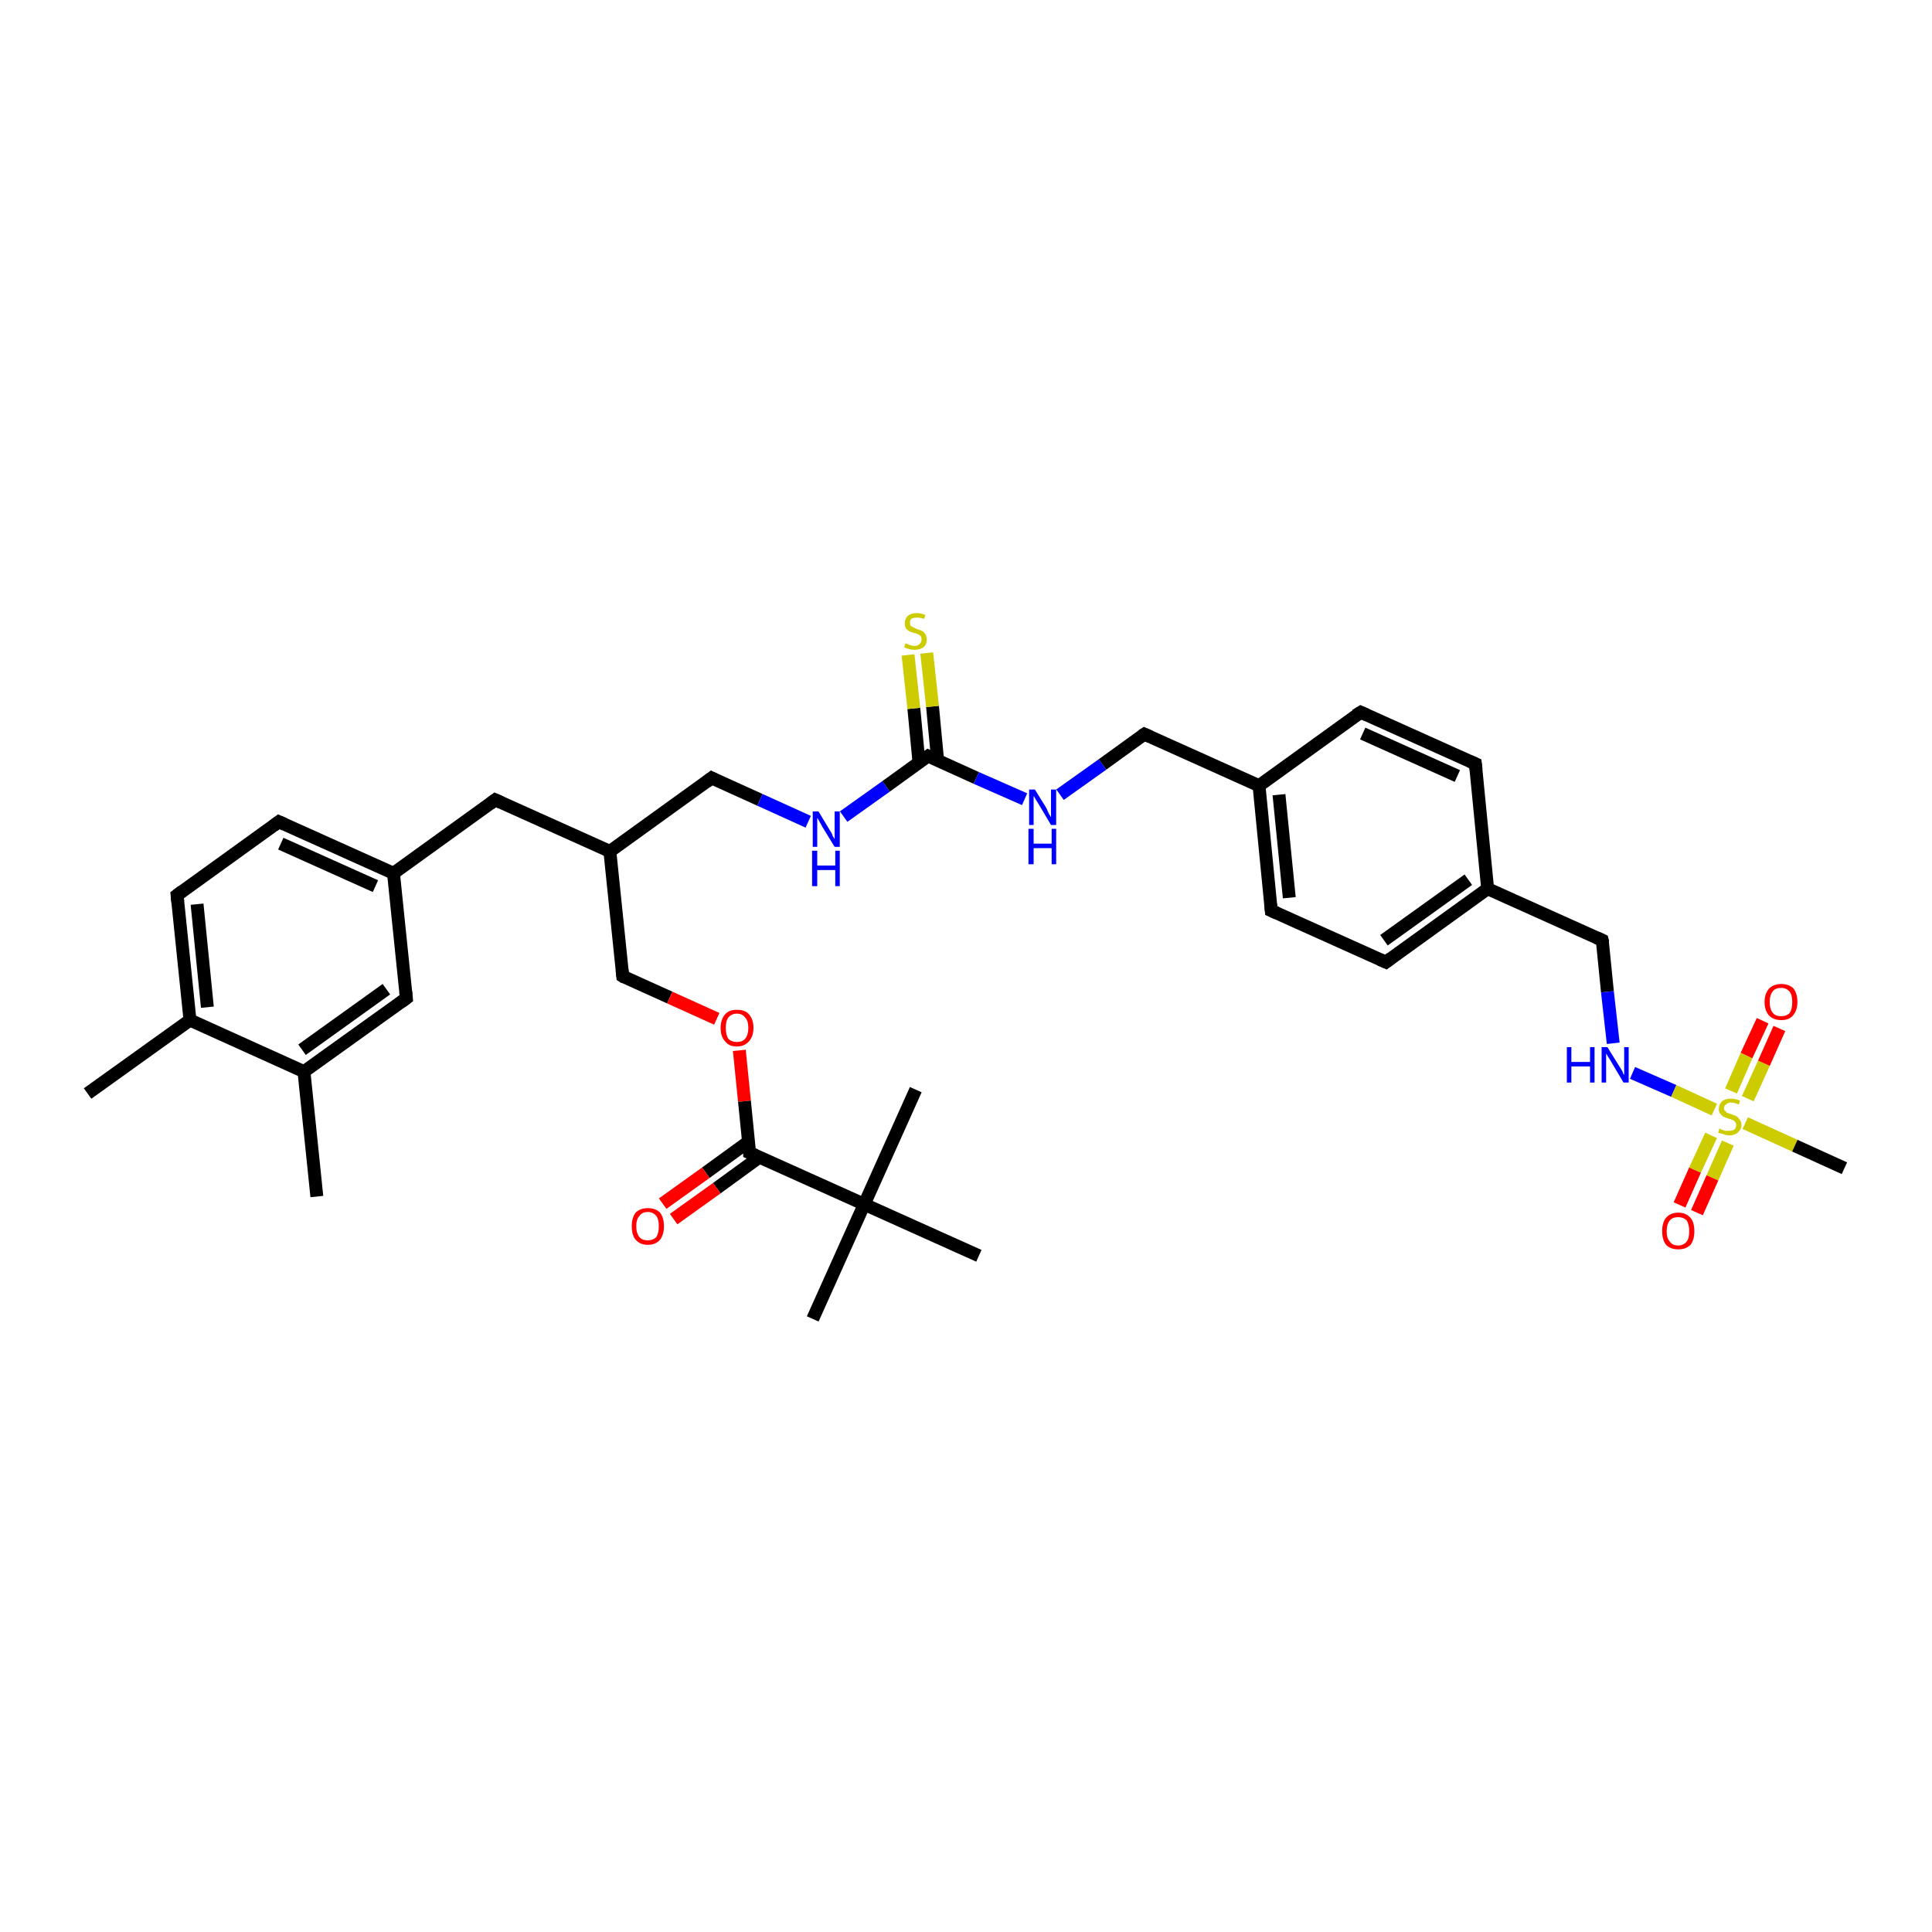 <?xml version='1.0' encoding='iso-8859-1'?>
<svg version='1.1' baseProfile='full'
              xmlns='http://www.w3.org/2000/svg'
                      xmlns:rdkit='http://www.rdkit.org/xml'
                      xmlns:xlink='http://www.w3.org/1999/xlink'
                  xml:space='preserve'
width='300px' height='300px' viewBox='0 0 300 300'>
<!-- END OF HEADER -->
<rect style='opacity:1.0;fill:#FFFFFF;stroke:none' width='300.0' height='300.0' x='0.0' y='0.0'> </rect>
<path class='bond-0 atom-0 atom-1' d='M 13.6,169.8 L 29.5,158.4' style='fill:none;fill-rule:evenodd;stroke:#000000;stroke-width:2.0px;stroke-linecap:butt;stroke-linejoin:miter;stroke-opacity:1' />
<path class='bond-1 atom-1 atom-2' d='M 29.5,158.4 L 27.5,139.0' style='fill:none;fill-rule:evenodd;stroke:#000000;stroke-width:2.0px;stroke-linecap:butt;stroke-linejoin:miter;stroke-opacity:1' />
<path class='bond-1 atom-1 atom-2' d='M 32.2,156.4 L 30.6,140.4' style='fill:none;fill-rule:evenodd;stroke:#000000;stroke-width:2.0px;stroke-linecap:butt;stroke-linejoin:miter;stroke-opacity:1' />
<path class='bond-2 atom-2 atom-3' d='M 27.5,139.0 L 43.3,127.6' style='fill:none;fill-rule:evenodd;stroke:#000000;stroke-width:2.0px;stroke-linecap:butt;stroke-linejoin:miter;stroke-opacity:1' />
<path class='bond-3 atom-3 atom-4' d='M 43.3,127.6 L 61.1,135.6' style='fill:none;fill-rule:evenodd;stroke:#000000;stroke-width:2.0px;stroke-linecap:butt;stroke-linejoin:miter;stroke-opacity:1' />
<path class='bond-3 atom-3 atom-4' d='M 43.6,131.0 L 58.3,137.6' style='fill:none;fill-rule:evenodd;stroke:#000000;stroke-width:2.0px;stroke-linecap:butt;stroke-linejoin:miter;stroke-opacity:1' />
<path class='bond-4 atom-4 atom-5' d='M 61.1,135.6 L 76.9,124.2' style='fill:none;fill-rule:evenodd;stroke:#000000;stroke-width:2.0px;stroke-linecap:butt;stroke-linejoin:miter;stroke-opacity:1' />
<path class='bond-5 atom-5 atom-6' d='M 76.9,124.2 L 94.7,132.2' style='fill:none;fill-rule:evenodd;stroke:#000000;stroke-width:2.0px;stroke-linecap:butt;stroke-linejoin:miter;stroke-opacity:1' />
<path class='bond-6 atom-6 atom-7' d='M 94.7,132.2 L 110.5,120.8' style='fill:none;fill-rule:evenodd;stroke:#000000;stroke-width:2.0px;stroke-linecap:butt;stroke-linejoin:miter;stroke-opacity:1' />
<path class='bond-7 atom-7 atom-8' d='M 110.5,120.8 L 118.0,124.2' style='fill:none;fill-rule:evenodd;stroke:#000000;stroke-width:2.0px;stroke-linecap:butt;stroke-linejoin:miter;stroke-opacity:1' />
<path class='bond-7 atom-7 atom-8' d='M 118.0,124.2 L 125.5,127.6' style='fill:none;fill-rule:evenodd;stroke:#0000FF;stroke-width:2.0px;stroke-linecap:butt;stroke-linejoin:miter;stroke-opacity:1' />
<path class='bond-8 atom-8 atom-9' d='M 131.0,126.8 L 137.6,122.1' style='fill:none;fill-rule:evenodd;stroke:#0000FF;stroke-width:2.0px;stroke-linecap:butt;stroke-linejoin:miter;stroke-opacity:1' />
<path class='bond-8 atom-8 atom-9' d='M 137.6,122.1 L 144.1,117.4' style='fill:none;fill-rule:evenodd;stroke:#000000;stroke-width:2.0px;stroke-linecap:butt;stroke-linejoin:miter;stroke-opacity:1' />
<path class='bond-9 atom-9 atom-10' d='M 145.6,118.1 L 144.8,109.7' style='fill:none;fill-rule:evenodd;stroke:#000000;stroke-width:2.0px;stroke-linecap:butt;stroke-linejoin:miter;stroke-opacity:1' />
<path class='bond-9 atom-9 atom-10' d='M 144.8,109.7 L 143.9,101.4' style='fill:none;fill-rule:evenodd;stroke:#CCCC00;stroke-width:2.0px;stroke-linecap:butt;stroke-linejoin:miter;stroke-opacity:1' />
<path class='bond-9 atom-9 atom-10' d='M 142.7,118.4 L 141.9,110.0' style='fill:none;fill-rule:evenodd;stroke:#000000;stroke-width:2.0px;stroke-linecap:butt;stroke-linejoin:miter;stroke-opacity:1' />
<path class='bond-9 atom-9 atom-10' d='M 141.9,110.0 L 141.0,101.7' style='fill:none;fill-rule:evenodd;stroke:#CCCC00;stroke-width:2.0px;stroke-linecap:butt;stroke-linejoin:miter;stroke-opacity:1' />
<path class='bond-10 atom-9 atom-11' d='M 144.1,117.4 L 151.6,120.8' style='fill:none;fill-rule:evenodd;stroke:#000000;stroke-width:2.0px;stroke-linecap:butt;stroke-linejoin:miter;stroke-opacity:1' />
<path class='bond-10 atom-9 atom-11' d='M 151.6,120.8 L 159.1,124.1' style='fill:none;fill-rule:evenodd;stroke:#0000FF;stroke-width:2.0px;stroke-linecap:butt;stroke-linejoin:miter;stroke-opacity:1' />
<path class='bond-11 atom-11 atom-12' d='M 164.6,123.4 L 171.2,118.7' style='fill:none;fill-rule:evenodd;stroke:#0000FF;stroke-width:2.0px;stroke-linecap:butt;stroke-linejoin:miter;stroke-opacity:1' />
<path class='bond-11 atom-11 atom-12' d='M 171.2,118.7 L 177.7,114.0' style='fill:none;fill-rule:evenodd;stroke:#000000;stroke-width:2.0px;stroke-linecap:butt;stroke-linejoin:miter;stroke-opacity:1' />
<path class='bond-12 atom-12 atom-13' d='M 177.7,114.0 L 195.5,122.0' style='fill:none;fill-rule:evenodd;stroke:#000000;stroke-width:2.0px;stroke-linecap:butt;stroke-linejoin:miter;stroke-opacity:1' />
<path class='bond-13 atom-13 atom-14' d='M 195.5,122.0 L 197.4,141.4' style='fill:none;fill-rule:evenodd;stroke:#000000;stroke-width:2.0px;stroke-linecap:butt;stroke-linejoin:miter;stroke-opacity:1' />
<path class='bond-13 atom-13 atom-14' d='M 198.6,123.4 L 200.2,139.4' style='fill:none;fill-rule:evenodd;stroke:#000000;stroke-width:2.0px;stroke-linecap:butt;stroke-linejoin:miter;stroke-opacity:1' />
<path class='bond-14 atom-14 atom-15' d='M 197.4,141.4 L 215.2,149.4' style='fill:none;fill-rule:evenodd;stroke:#000000;stroke-width:2.0px;stroke-linecap:butt;stroke-linejoin:miter;stroke-opacity:1' />
<path class='bond-15 atom-15 atom-16' d='M 215.2,149.4 L 231.0,138.0' style='fill:none;fill-rule:evenodd;stroke:#000000;stroke-width:2.0px;stroke-linecap:butt;stroke-linejoin:miter;stroke-opacity:1' />
<path class='bond-15 atom-15 atom-16' d='M 214.9,146.0 L 228.0,136.6' style='fill:none;fill-rule:evenodd;stroke:#000000;stroke-width:2.0px;stroke-linecap:butt;stroke-linejoin:miter;stroke-opacity:1' />
<path class='bond-16 atom-16 atom-17' d='M 231.0,138.0 L 248.8,146.0' style='fill:none;fill-rule:evenodd;stroke:#000000;stroke-width:2.0px;stroke-linecap:butt;stroke-linejoin:miter;stroke-opacity:1' />
<path class='bond-17 atom-17 atom-18' d='M 248.8,146.0 L 249.6,154.0' style='fill:none;fill-rule:evenodd;stroke:#000000;stroke-width:2.0px;stroke-linecap:butt;stroke-linejoin:miter;stroke-opacity:1' />
<path class='bond-17 atom-17 atom-18' d='M 249.6,154.0 L 250.5,162.0' style='fill:none;fill-rule:evenodd;stroke:#0000FF;stroke-width:2.0px;stroke-linecap:butt;stroke-linejoin:miter;stroke-opacity:1' />
<path class='bond-18 atom-18 atom-19' d='M 253.5,166.6 L 259.9,169.4' style='fill:none;fill-rule:evenodd;stroke:#0000FF;stroke-width:2.0px;stroke-linecap:butt;stroke-linejoin:miter;stroke-opacity:1' />
<path class='bond-18 atom-18 atom-19' d='M 259.9,169.4 L 266.2,172.3' style='fill:none;fill-rule:evenodd;stroke:#CCCC00;stroke-width:2.0px;stroke-linecap:butt;stroke-linejoin:miter;stroke-opacity:1' />
<path class='bond-19 atom-19 atom-20' d='M 271.0,174.4 L 278.7,177.9' style='fill:none;fill-rule:evenodd;stroke:#CCCC00;stroke-width:2.0px;stroke-linecap:butt;stroke-linejoin:miter;stroke-opacity:1' />
<path class='bond-19 atom-19 atom-20' d='M 278.7,177.9 L 286.4,181.4' style='fill:none;fill-rule:evenodd;stroke:#000000;stroke-width:2.0px;stroke-linecap:butt;stroke-linejoin:miter;stroke-opacity:1' />
<path class='bond-20 atom-19 atom-21' d='M 271.4,170.6 L 273.9,165.1' style='fill:none;fill-rule:evenodd;stroke:#CCCC00;stroke-width:2.0px;stroke-linecap:butt;stroke-linejoin:miter;stroke-opacity:1' />
<path class='bond-20 atom-19 atom-21' d='M 273.9,165.1 L 276.3,159.7' style='fill:none;fill-rule:evenodd;stroke:#FF0000;stroke-width:2.0px;stroke-linecap:butt;stroke-linejoin:miter;stroke-opacity:1' />
<path class='bond-20 atom-19 atom-21' d='M 268.8,169.4 L 271.2,163.9' style='fill:none;fill-rule:evenodd;stroke:#CCCC00;stroke-width:2.0px;stroke-linecap:butt;stroke-linejoin:miter;stroke-opacity:1' />
<path class='bond-20 atom-19 atom-21' d='M 271.2,163.9 L 273.7,158.5' style='fill:none;fill-rule:evenodd;stroke:#FF0000;stroke-width:2.0px;stroke-linecap:butt;stroke-linejoin:miter;stroke-opacity:1' />
<path class='bond-21 atom-19 atom-22' d='M 265.7,176.3 L 263.2,181.7' style='fill:none;fill-rule:evenodd;stroke:#CCCC00;stroke-width:2.0px;stroke-linecap:butt;stroke-linejoin:miter;stroke-opacity:1' />
<path class='bond-21 atom-19 atom-22' d='M 263.2,181.7 L 260.8,187.1' style='fill:none;fill-rule:evenodd;stroke:#FF0000;stroke-width:2.0px;stroke-linecap:butt;stroke-linejoin:miter;stroke-opacity:1' />
<path class='bond-21 atom-19 atom-22' d='M 268.3,177.5 L 265.9,182.9' style='fill:none;fill-rule:evenodd;stroke:#CCCC00;stroke-width:2.0px;stroke-linecap:butt;stroke-linejoin:miter;stroke-opacity:1' />
<path class='bond-21 atom-19 atom-22' d='M 265.9,182.9 L 263.5,188.3' style='fill:none;fill-rule:evenodd;stroke:#FF0000;stroke-width:2.0px;stroke-linecap:butt;stroke-linejoin:miter;stroke-opacity:1' />
<path class='bond-22 atom-16 atom-23' d='M 231.0,138.0 L 229.1,118.6' style='fill:none;fill-rule:evenodd;stroke:#000000;stroke-width:2.0px;stroke-linecap:butt;stroke-linejoin:miter;stroke-opacity:1' />
<path class='bond-23 atom-23 atom-24' d='M 229.1,118.6 L 211.3,110.6' style='fill:none;fill-rule:evenodd;stroke:#000000;stroke-width:2.0px;stroke-linecap:butt;stroke-linejoin:miter;stroke-opacity:1' />
<path class='bond-23 atom-23 atom-24' d='M 226.3,120.5 L 211.6,113.9' style='fill:none;fill-rule:evenodd;stroke:#000000;stroke-width:2.0px;stroke-linecap:butt;stroke-linejoin:miter;stroke-opacity:1' />
<path class='bond-24 atom-6 atom-25' d='M 94.7,132.2 L 96.7,151.6' style='fill:none;fill-rule:evenodd;stroke:#000000;stroke-width:2.0px;stroke-linecap:butt;stroke-linejoin:miter;stroke-opacity:1' />
<path class='bond-25 atom-25 atom-26' d='M 96.7,151.6 L 104.0,154.9' style='fill:none;fill-rule:evenodd;stroke:#000000;stroke-width:2.0px;stroke-linecap:butt;stroke-linejoin:miter;stroke-opacity:1' />
<path class='bond-25 atom-25 atom-26' d='M 104.0,154.9 L 111.3,158.2' style='fill:none;fill-rule:evenodd;stroke:#FF0000;stroke-width:2.0px;stroke-linecap:butt;stroke-linejoin:miter;stroke-opacity:1' />
<path class='bond-26 atom-26 atom-27' d='M 114.8,163.1 L 115.6,171.0' style='fill:none;fill-rule:evenodd;stroke:#FF0000;stroke-width:2.0px;stroke-linecap:butt;stroke-linejoin:miter;stroke-opacity:1' />
<path class='bond-26 atom-26 atom-27' d='M 115.6,171.0 L 116.4,179.0' style='fill:none;fill-rule:evenodd;stroke:#000000;stroke-width:2.0px;stroke-linecap:butt;stroke-linejoin:miter;stroke-opacity:1' />
<path class='bond-27 atom-27 atom-28' d='M 116.2,177.3 L 109.6,182.1' style='fill:none;fill-rule:evenodd;stroke:#000000;stroke-width:2.0px;stroke-linecap:butt;stroke-linejoin:miter;stroke-opacity:1' />
<path class='bond-27 atom-27 atom-28' d='M 109.6,182.1 L 102.9,186.9' style='fill:none;fill-rule:evenodd;stroke:#FF0000;stroke-width:2.0px;stroke-linecap:butt;stroke-linejoin:miter;stroke-opacity:1' />
<path class='bond-27 atom-27 atom-28' d='M 117.9,179.7 L 111.3,184.5' style='fill:none;fill-rule:evenodd;stroke:#000000;stroke-width:2.0px;stroke-linecap:butt;stroke-linejoin:miter;stroke-opacity:1' />
<path class='bond-27 atom-27 atom-28' d='M 111.3,184.5 L 104.6,189.3' style='fill:none;fill-rule:evenodd;stroke:#FF0000;stroke-width:2.0px;stroke-linecap:butt;stroke-linejoin:miter;stroke-opacity:1' />
<path class='bond-28 atom-27 atom-29' d='M 116.4,179.0 L 134.2,187.0' style='fill:none;fill-rule:evenodd;stroke:#000000;stroke-width:2.0px;stroke-linecap:butt;stroke-linejoin:miter;stroke-opacity:1' />
<path class='bond-29 atom-29 atom-30' d='M 134.2,187.0 L 126.2,204.8' style='fill:none;fill-rule:evenodd;stroke:#000000;stroke-width:2.0px;stroke-linecap:butt;stroke-linejoin:miter;stroke-opacity:1' />
<path class='bond-30 atom-29 atom-31' d='M 134.2,187.0 L 142.2,169.2' style='fill:none;fill-rule:evenodd;stroke:#000000;stroke-width:2.0px;stroke-linecap:butt;stroke-linejoin:miter;stroke-opacity:1' />
<path class='bond-31 atom-29 atom-32' d='M 134.2,187.0 L 152.0,195.0' style='fill:none;fill-rule:evenodd;stroke:#000000;stroke-width:2.0px;stroke-linecap:butt;stroke-linejoin:miter;stroke-opacity:1' />
<path class='bond-32 atom-4 atom-33' d='M 61.1,135.6 L 63.1,155.0' style='fill:none;fill-rule:evenodd;stroke:#000000;stroke-width:2.0px;stroke-linecap:butt;stroke-linejoin:miter;stroke-opacity:1' />
<path class='bond-33 atom-33 atom-34' d='M 63.1,155.0 L 47.2,166.4' style='fill:none;fill-rule:evenodd;stroke:#000000;stroke-width:2.0px;stroke-linecap:butt;stroke-linejoin:miter;stroke-opacity:1' />
<path class='bond-33 atom-33 atom-34' d='M 60.0,153.6 L 46.9,163.0' style='fill:none;fill-rule:evenodd;stroke:#000000;stroke-width:2.0px;stroke-linecap:butt;stroke-linejoin:miter;stroke-opacity:1' />
<path class='bond-34 atom-34 atom-35' d='M 47.2,166.4 L 49.2,185.8' style='fill:none;fill-rule:evenodd;stroke:#000000;stroke-width:2.0px;stroke-linecap:butt;stroke-linejoin:miter;stroke-opacity:1' />
<path class='bond-35 atom-34 atom-1' d='M 47.2,166.4 L 29.5,158.4' style='fill:none;fill-rule:evenodd;stroke:#000000;stroke-width:2.0px;stroke-linecap:butt;stroke-linejoin:miter;stroke-opacity:1' />
<path class='bond-36 atom-24 atom-13' d='M 211.3,110.6 L 195.5,122.0' style='fill:none;fill-rule:evenodd;stroke:#000000;stroke-width:2.0px;stroke-linecap:butt;stroke-linejoin:miter;stroke-opacity:1' />
<path d='M 27.6,140.0 L 27.5,139.0 L 28.3,138.4' style='fill:none;stroke:#000000;stroke-width:2.0px;stroke-linecap:butt;stroke-linejoin:miter;stroke-opacity:1;' />
<path d='M 42.5,128.2 L 43.3,127.6 L 44.2,128.0' style='fill:none;stroke:#000000;stroke-width:2.0px;stroke-linecap:butt;stroke-linejoin:miter;stroke-opacity:1;' />
<path d='M 76.1,124.8 L 76.9,124.2 L 77.8,124.6' style='fill:none;stroke:#000000;stroke-width:2.0px;stroke-linecap:butt;stroke-linejoin:miter;stroke-opacity:1;' />
<path d='M 109.7,121.4 L 110.5,120.8 L 110.9,121.0' style='fill:none;stroke:#000000;stroke-width:2.0px;stroke-linecap:butt;stroke-linejoin:miter;stroke-opacity:1;' />
<path d='M 143.8,117.6 L 144.1,117.4 L 144.5,117.6' style='fill:none;stroke:#000000;stroke-width:2.0px;stroke-linecap:butt;stroke-linejoin:miter;stroke-opacity:1;' />
<path d='M 177.4,114.2 L 177.7,114.0 L 178.6,114.4' style='fill:none;stroke:#000000;stroke-width:2.0px;stroke-linecap:butt;stroke-linejoin:miter;stroke-opacity:1;' />
<path d='M 197.3,140.4 L 197.4,141.4 L 198.3,141.8' style='fill:none;stroke:#000000;stroke-width:2.0px;stroke-linecap:butt;stroke-linejoin:miter;stroke-opacity:1;' />
<path d='M 214.3,149.0 L 215.2,149.4 L 216.0,148.8' style='fill:none;stroke:#000000;stroke-width:2.0px;stroke-linecap:butt;stroke-linejoin:miter;stroke-opacity:1;' />
<path d='M 247.9,145.6 L 248.8,146.0 L 248.9,146.4' style='fill:none;stroke:#000000;stroke-width:2.0px;stroke-linecap:butt;stroke-linejoin:miter;stroke-opacity:1;' />
<path d='M 229.2,119.5 L 229.1,118.6 L 228.2,118.2' style='fill:none;stroke:#000000;stroke-width:2.0px;stroke-linecap:butt;stroke-linejoin:miter;stroke-opacity:1;' />
<path d='M 212.2,111.0 L 211.3,110.6 L 210.5,111.1' style='fill:none;stroke:#000000;stroke-width:2.0px;stroke-linecap:butt;stroke-linejoin:miter;stroke-opacity:1;' />
<path d='M 96.6,150.6 L 96.7,151.6 L 97.0,151.8' style='fill:none;stroke:#000000;stroke-width:2.0px;stroke-linecap:butt;stroke-linejoin:miter;stroke-opacity:1;' />
<path d='M 116.4,178.6 L 116.4,179.0 L 117.3,179.4' style='fill:none;stroke:#000000;stroke-width:2.0px;stroke-linecap:butt;stroke-linejoin:miter;stroke-opacity:1;' />
<path d='M 63.0,154.0 L 63.1,155.0 L 62.3,155.6' style='fill:none;stroke:#000000;stroke-width:2.0px;stroke-linecap:butt;stroke-linejoin:miter;stroke-opacity:1;' />
<path class='atom-8' d='M 127.1 126.0
L 128.9 129.0
Q 129.1 129.2, 129.3 129.8
Q 129.6 130.3, 129.6 130.3
L 129.6 126.0
L 130.4 126.0
L 130.4 131.5
L 129.6 131.5
L 127.7 128.4
Q 127.5 128.0, 127.2 127.5
Q 127.0 127.1, 126.9 127.0
L 126.9 131.5
L 126.2 131.5
L 126.2 126.0
L 127.1 126.0
' fill='#0000FF'/>
<path class='atom-8' d='M 126.1 132.1
L 126.9 132.1
L 126.9 134.4
L 129.7 134.4
L 129.7 132.1
L 130.4 132.1
L 130.4 137.6
L 129.7 137.6
L 129.7 135.1
L 126.9 135.1
L 126.9 137.6
L 126.1 137.6
L 126.1 132.1
' fill='#0000FF'/>
<path class='atom-10' d='M 140.6 99.9
Q 140.6 99.9, 140.9 100.0
Q 141.1 100.1, 141.4 100.2
Q 141.7 100.3, 142.0 100.3
Q 142.5 100.3, 142.8 100.0
Q 143.1 99.7, 143.1 99.3
Q 143.1 99.0, 143.0 98.8
Q 142.8 98.6, 142.6 98.5
Q 142.4 98.4, 142.0 98.3
Q 141.5 98.2, 141.2 98.0
Q 140.9 97.9, 140.7 97.6
Q 140.5 97.3, 140.5 96.8
Q 140.5 96.1, 140.9 95.7
Q 141.4 95.2, 142.4 95.2
Q 143.0 95.2, 143.7 95.5
L 143.5 96.1
Q 142.9 95.9, 142.4 95.9
Q 141.8 95.9, 141.5 96.1
Q 141.3 96.3, 141.3 96.7
Q 141.3 97.0, 141.4 97.2
Q 141.6 97.3, 141.8 97.4
Q 142.0 97.5, 142.4 97.7
Q 142.9 97.8, 143.2 98.0
Q 143.5 98.1, 143.7 98.5
Q 143.9 98.8, 143.9 99.3
Q 143.9 100.1, 143.4 100.5
Q 142.9 100.9, 142.0 100.9
Q 141.5 100.9, 141.2 100.8
Q 140.8 100.7, 140.4 100.5
L 140.6 99.9
' fill='#CCCC00'/>
<path class='atom-11' d='M 160.7 122.6
L 162.5 125.5
Q 162.6 125.8, 162.9 126.4
Q 163.2 126.9, 163.2 126.9
L 163.2 122.6
L 164.0 122.6
L 164.0 128.1
L 163.2 128.1
L 161.3 124.9
Q 161.1 124.6, 160.8 124.1
Q 160.6 123.7, 160.5 123.6
L 160.5 128.1
L 159.8 128.1
L 159.8 122.6
L 160.7 122.6
' fill='#0000FF'/>
<path class='atom-11' d='M 159.7 128.7
L 160.5 128.7
L 160.5 131.0
L 163.3 131.0
L 163.3 128.7
L 164.0 128.7
L 164.0 134.2
L 163.3 134.2
L 163.3 131.7
L 160.5 131.7
L 160.5 134.2
L 159.7 134.2
L 159.7 128.7
' fill='#0000FF'/>
<path class='atom-18' d='M 243.3 162.6
L 244.0 162.6
L 244.0 164.9
L 246.9 164.9
L 246.9 162.6
L 247.6 162.6
L 247.6 168.1
L 246.9 168.1
L 246.9 165.6
L 244.0 165.6
L 244.0 168.1
L 243.3 168.1
L 243.3 162.6
' fill='#0000FF'/>
<path class='atom-18' d='M 249.6 162.6
L 251.4 165.5
Q 251.6 165.8, 251.9 166.3
Q 252.1 166.9, 252.2 166.9
L 252.2 162.6
L 252.9 162.6
L 252.9 168.1
L 252.1 168.1
L 250.2 164.9
Q 250.0 164.5, 249.7 164.1
Q 249.5 163.7, 249.4 163.6
L 249.4 168.1
L 248.7 168.1
L 248.7 162.6
L 249.6 162.6
' fill='#0000FF'/>
<path class='atom-19' d='M 267.0 175.2
Q 267.1 175.3, 267.3 175.4
Q 267.6 175.5, 267.9 175.6
Q 268.2 175.6, 268.4 175.6
Q 269.0 175.6, 269.3 175.4
Q 269.6 175.1, 269.6 174.7
Q 269.6 174.4, 269.4 174.2
Q 269.3 174.0, 269.0 173.9
Q 268.8 173.8, 268.4 173.7
Q 267.9 173.5, 267.6 173.4
Q 267.3 173.2, 267.1 172.9
Q 266.9 172.7, 266.9 172.2
Q 266.9 171.5, 267.4 171.0
Q 267.9 170.6, 268.8 170.6
Q 269.4 170.6, 270.2 170.9
L 270.0 171.5
Q 269.3 171.2, 268.8 171.2
Q 268.3 171.2, 268.0 171.5
Q 267.7 171.7, 267.7 172.1
Q 267.7 172.4, 267.9 172.5
Q 268.0 172.7, 268.2 172.8
Q 268.5 172.9, 268.8 173.0
Q 269.3 173.2, 269.6 173.3
Q 269.9 173.5, 270.1 173.8
Q 270.4 174.1, 270.4 174.7
Q 270.4 175.4, 269.8 175.9
Q 269.3 176.3, 268.5 176.3
Q 268.0 176.3, 267.6 176.1
Q 267.2 176.0, 266.8 175.9
L 267.0 175.2
' fill='#CCCC00'/>
<path class='atom-21' d='M 274.0 155.6
Q 274.0 154.3, 274.7 153.5
Q 275.4 152.8, 276.6 152.8
Q 277.8 152.8, 278.5 153.5
Q 279.1 154.3, 279.1 155.6
Q 279.1 156.9, 278.4 157.7
Q 277.8 158.4, 276.6 158.4
Q 275.4 158.4, 274.7 157.7
Q 274.0 156.9, 274.0 155.6
M 276.6 157.8
Q 277.4 157.8, 277.9 157.3
Q 278.3 156.7, 278.3 155.6
Q 278.3 154.5, 277.9 154.0
Q 277.4 153.4, 276.6 153.4
Q 275.7 153.4, 275.3 153.9
Q 274.8 154.5, 274.8 155.6
Q 274.8 156.7, 275.3 157.3
Q 275.7 157.8, 276.6 157.8
' fill='#FF0000'/>
<path class='atom-22' d='M 258.1 191.2
Q 258.1 189.8, 258.7 189.1
Q 259.4 188.3, 260.6 188.3
Q 261.8 188.3, 262.5 189.1
Q 263.1 189.8, 263.1 191.2
Q 263.1 192.5, 262.5 193.3
Q 261.8 194.0, 260.6 194.0
Q 259.4 194.0, 258.7 193.3
Q 258.1 192.5, 258.1 191.2
M 260.6 193.4
Q 261.4 193.4, 261.9 192.8
Q 262.3 192.3, 262.3 191.2
Q 262.3 190.1, 261.9 189.5
Q 261.4 189.0, 260.6 189.0
Q 259.7 189.0, 259.3 189.5
Q 258.8 190.1, 258.8 191.2
Q 258.8 192.3, 259.3 192.8
Q 259.7 193.4, 260.6 193.4
' fill='#FF0000'/>
<path class='atom-26' d='M 111.9 159.6
Q 111.9 158.3, 112.6 157.5
Q 113.2 156.8, 114.4 156.8
Q 115.7 156.8, 116.3 157.5
Q 117.0 158.3, 117.0 159.6
Q 117.0 160.9, 116.3 161.7
Q 115.6 162.5, 114.4 162.5
Q 113.2 162.5, 112.6 161.7
Q 111.9 161.0, 111.9 159.6
M 114.4 161.8
Q 115.3 161.8, 115.7 161.3
Q 116.2 160.7, 116.2 159.6
Q 116.2 158.5, 115.7 158.0
Q 115.3 157.4, 114.4 157.4
Q 113.6 157.4, 113.1 158.0
Q 112.7 158.5, 112.7 159.6
Q 112.7 160.7, 113.1 161.3
Q 113.6 161.8, 114.4 161.8
' fill='#FF0000'/>
<path class='atom-28' d='M 98.1 190.4
Q 98.1 189.1, 98.7 188.3
Q 99.4 187.6, 100.6 187.6
Q 101.8 187.6, 102.5 188.3
Q 103.1 189.1, 103.1 190.4
Q 103.1 191.7, 102.5 192.5
Q 101.8 193.3, 100.6 193.3
Q 99.4 193.3, 98.7 192.5
Q 98.1 191.8, 98.1 190.4
M 100.6 192.6
Q 101.4 192.6, 101.9 192.1
Q 102.3 191.5, 102.3 190.4
Q 102.3 189.3, 101.9 188.8
Q 101.4 188.2, 100.6 188.2
Q 99.7 188.2, 99.3 188.8
Q 98.8 189.3, 98.8 190.4
Q 98.8 191.5, 99.3 192.1
Q 99.7 192.6, 100.6 192.6
' fill='#FF0000'/>
</svg>
